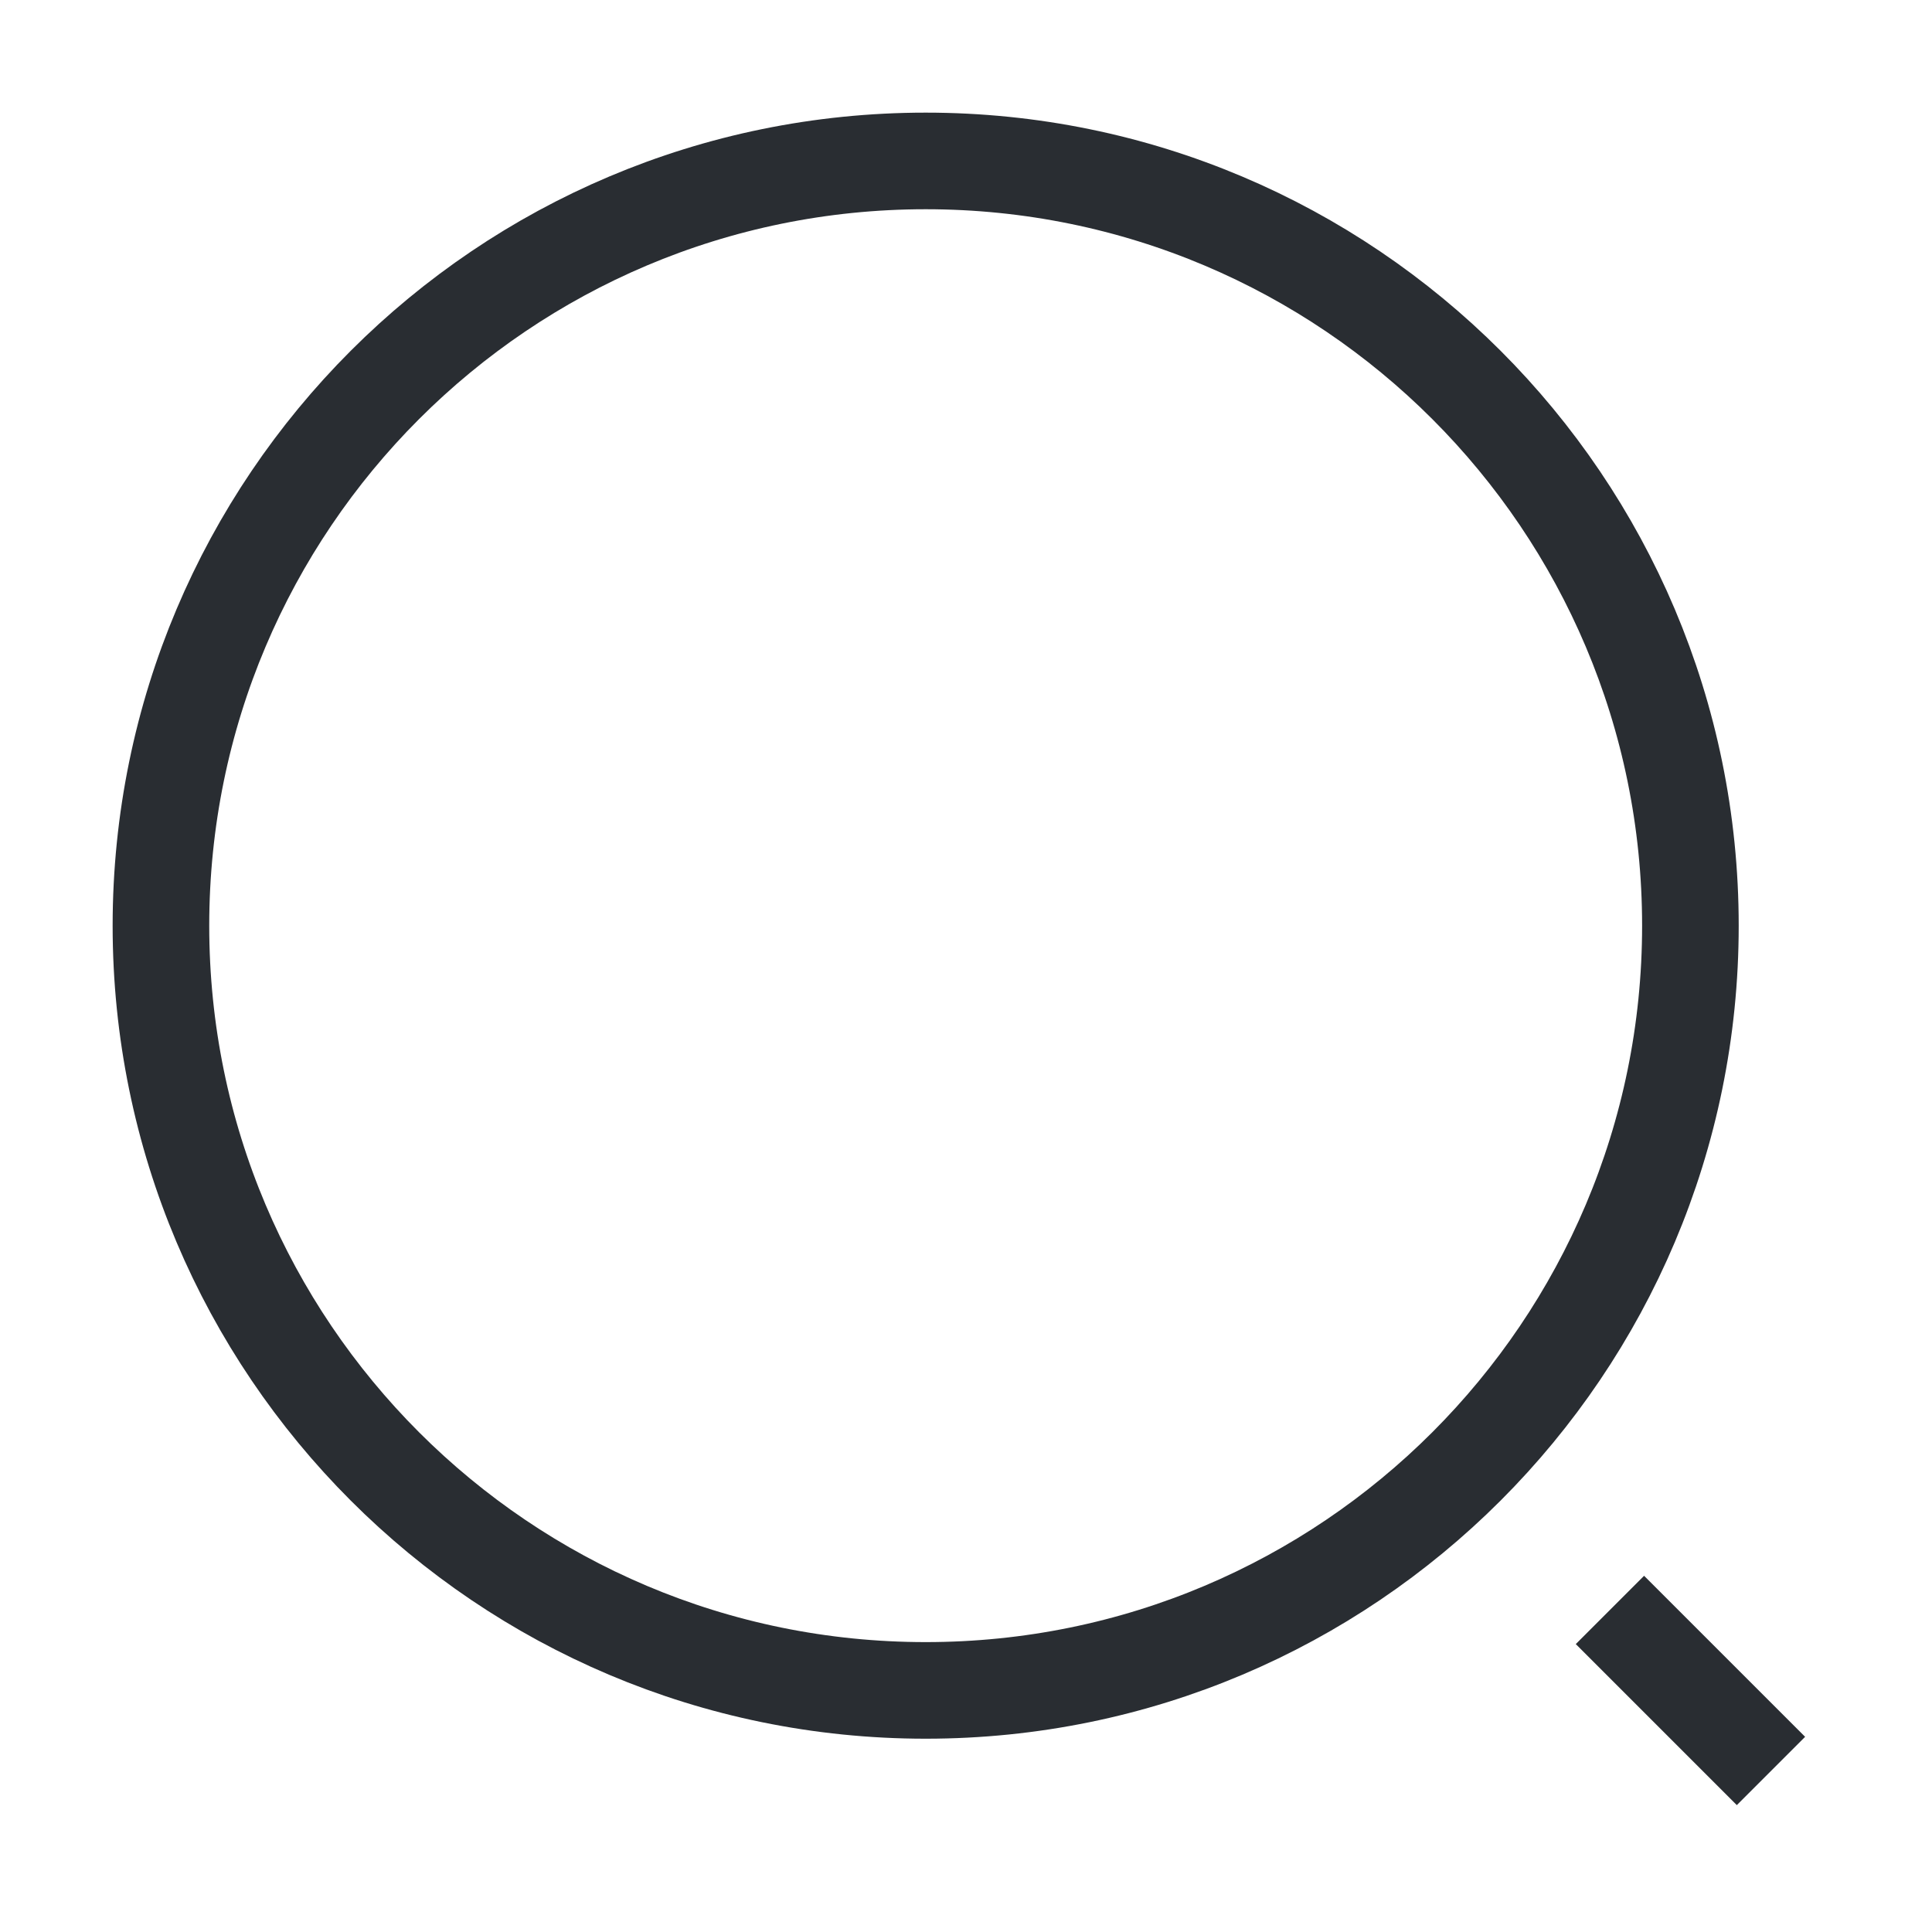 <svg
                  xmlns="http://www.w3.org/2000/svg"
                  width="20"
                  height="20"
                  viewBox="0 0 20 20"
                  fill="none"
                >
                  <path
                    d="M9.583 17.499C13.955 17.499 17.499 13.955 17.499 9.583C17.499 5.21 13.955 1.666 9.583 1.666C5.21 1.666 1.666 5.21 1.666 9.583C1.666 13.955 5.21 17.499 9.583 17.499Z"
                    stroke="#292D32"
                    strokeWidth="1.5"
                    strokeLinecap="round"
                    strokeLinejoin="round"
                  />
                  <path
                    d="M18.333 18.333L16.666 16.666"
                    stroke="#292D32"
                    strokeWidth="1.5"
                    strokeLinecap="round"
                    strokeLinejoin="round"
                  />
                </svg>